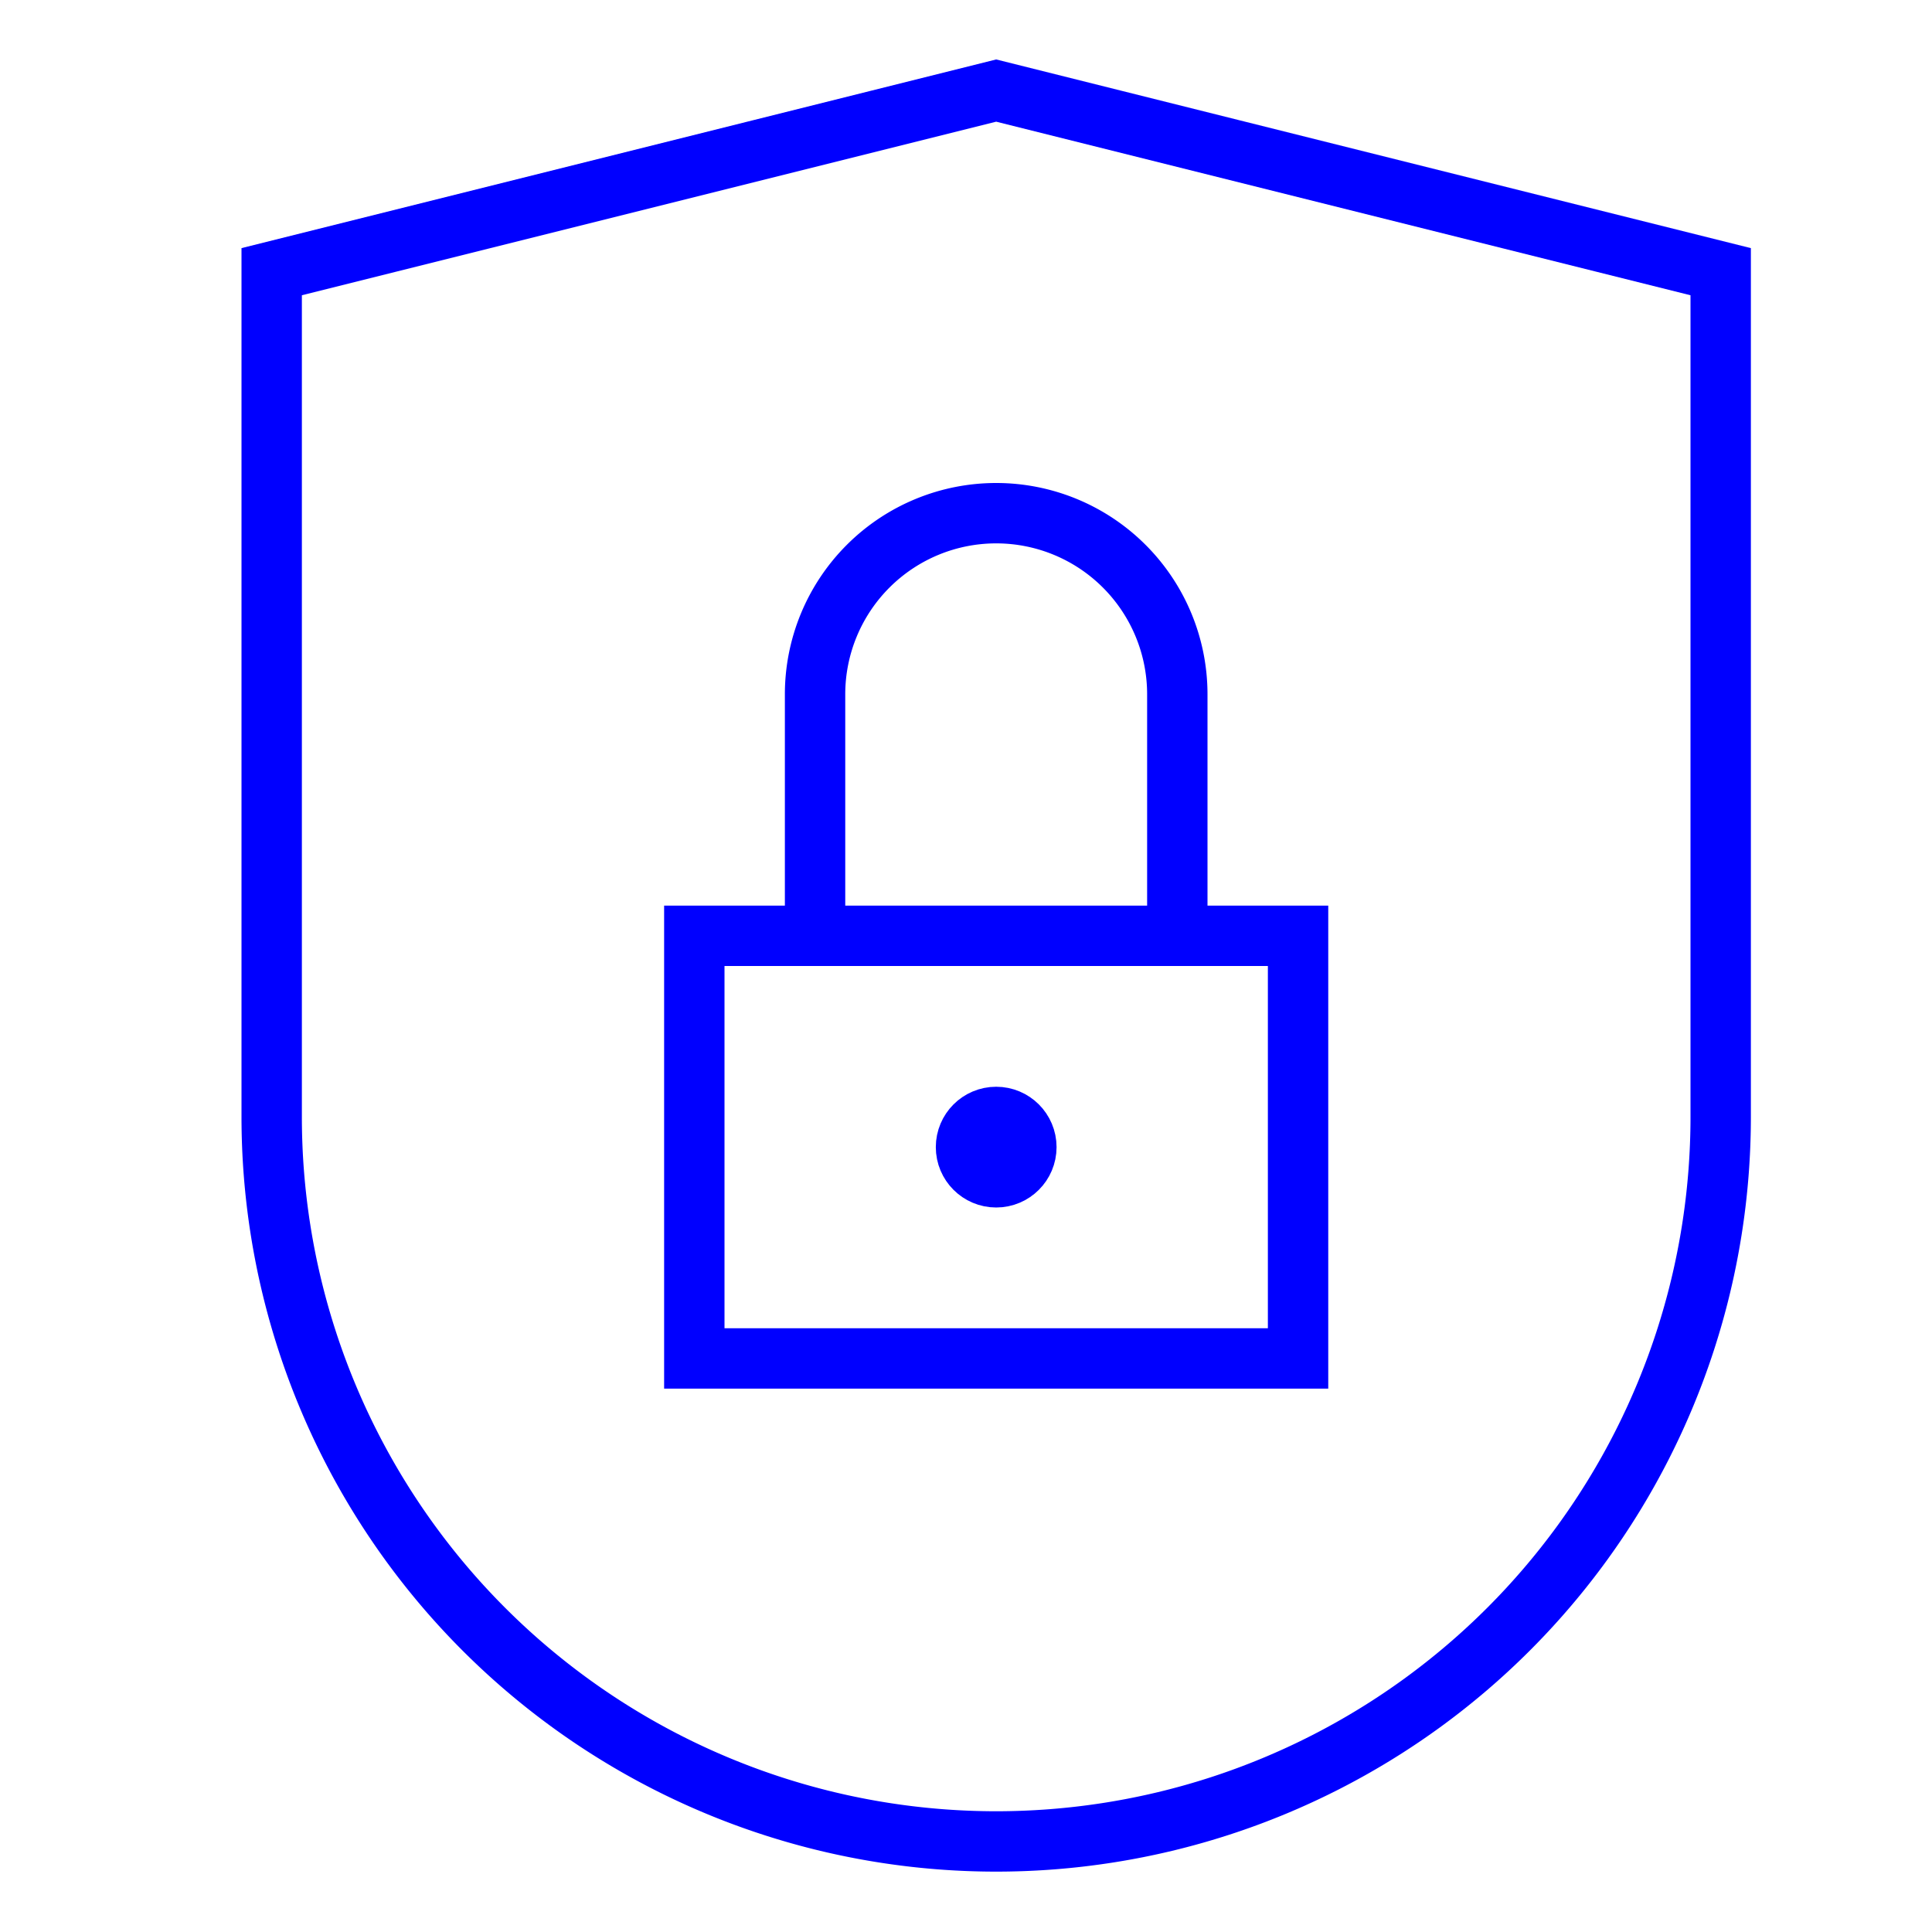 <svg xmlns="http://www.w3.org/2000/svg" width="64" height="64" viewBox="0 0 64 64"><g class="nc-icon-wrapper" stroke-linecap="square" stroke-linejoin="miter" stroke-width="2" fill="#0000ff" stroke="#0000ff"><path d="M57,37A24,24,0,0,1,9,37V9L33,3,57,9Z" fill="none" stroke="#0000ff" stroke-miterlimit="10"/><circle cx="33" cy="38" r="1" fill="none" stroke-miterlimit="10" data-color="color-2"/><rect x="23" y="31" width="20" height="14" fill="none" stroke-miterlimit="10" data-color="color-2"/><path d="M27,31V23a6,6,0,0,1,6-6h0a6,6,0,0,1,6,6v8" fill="none" stroke-miterlimit="10" data-color="color-2"/></g></svg>